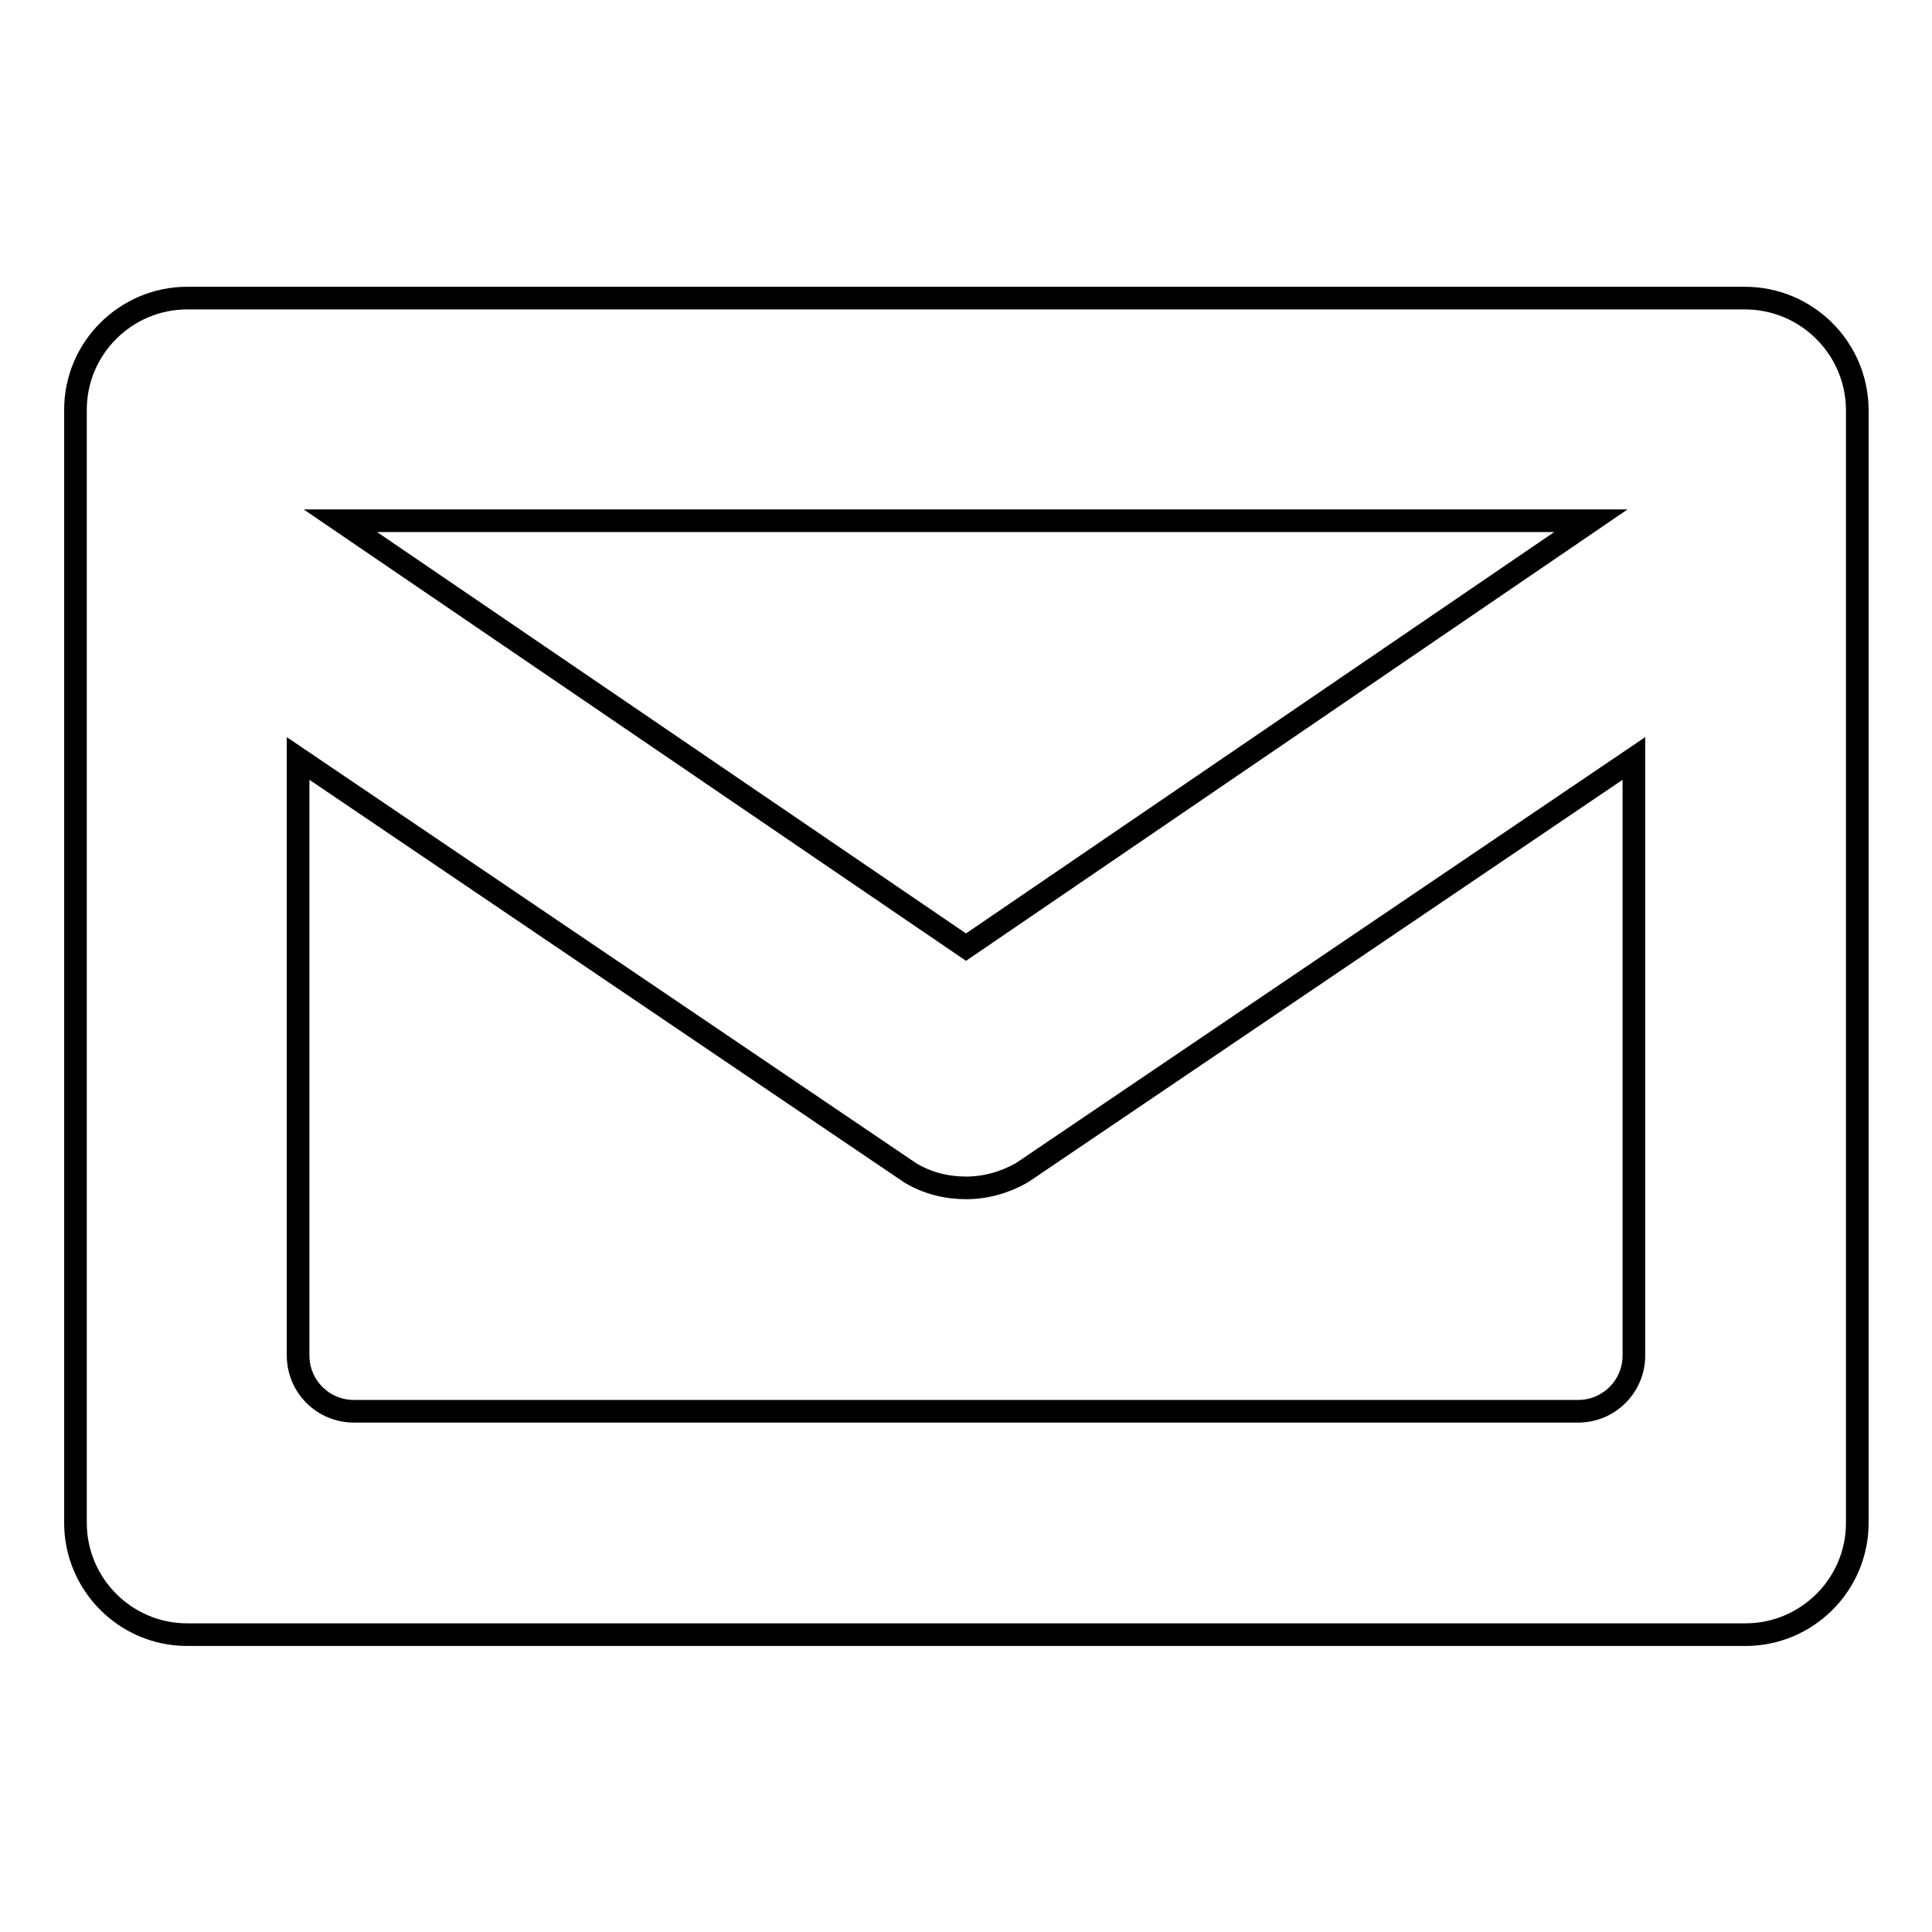 <?xml version="1.0" encoding="utf-8"?>
<!-- Svg Vector Icons : http://www.onlinewebfonts.com/icon -->
<!DOCTYPE svg PUBLIC "-//W3C//DTD SVG 1.1//EN" "http://www.w3.org/Graphics/SVG/1.1/DTD/svg11.dtd">
<svg version="1.1" xmlns="http://www.w3.org/2000/svg" xmlns:xlink="http://www.w3.org/1999/xlink" x="0px" y="0px" viewBox="0 0 256 256" enable-background="new 0 0 256 256" xml:space="preserve">
<g><g><g><path stroke-width="3" fill-opacity="0" stroke="#000000"  d="M231.2,39.5H24.8c-8.1,0-14.8,6.6-14.8,14.8v147.5c0,8.1,6.6,14.8,14.8,14.8h206.5c8.1,0,14.8-6.6,14.8-14.8V54.2C246,46.1,239.4,39.5,231.2,39.5L231.2,39.5z M210.8,69L128,125.5L45.1,69H210.8L210.8,69z M216.5,179.6c0,4.1-3.3,7.4-7.4,7.4H46.9c-4.1,0-7.4-3.3-7.4-7.4v-79.1l81.1,54.9c2.3,1.4,4.9,2,7.4,2c2.6,0,5.1-0.7,7.4-2l81.1-54.9V179.6L216.5,179.6z"/></g></g></g>
</svg>
